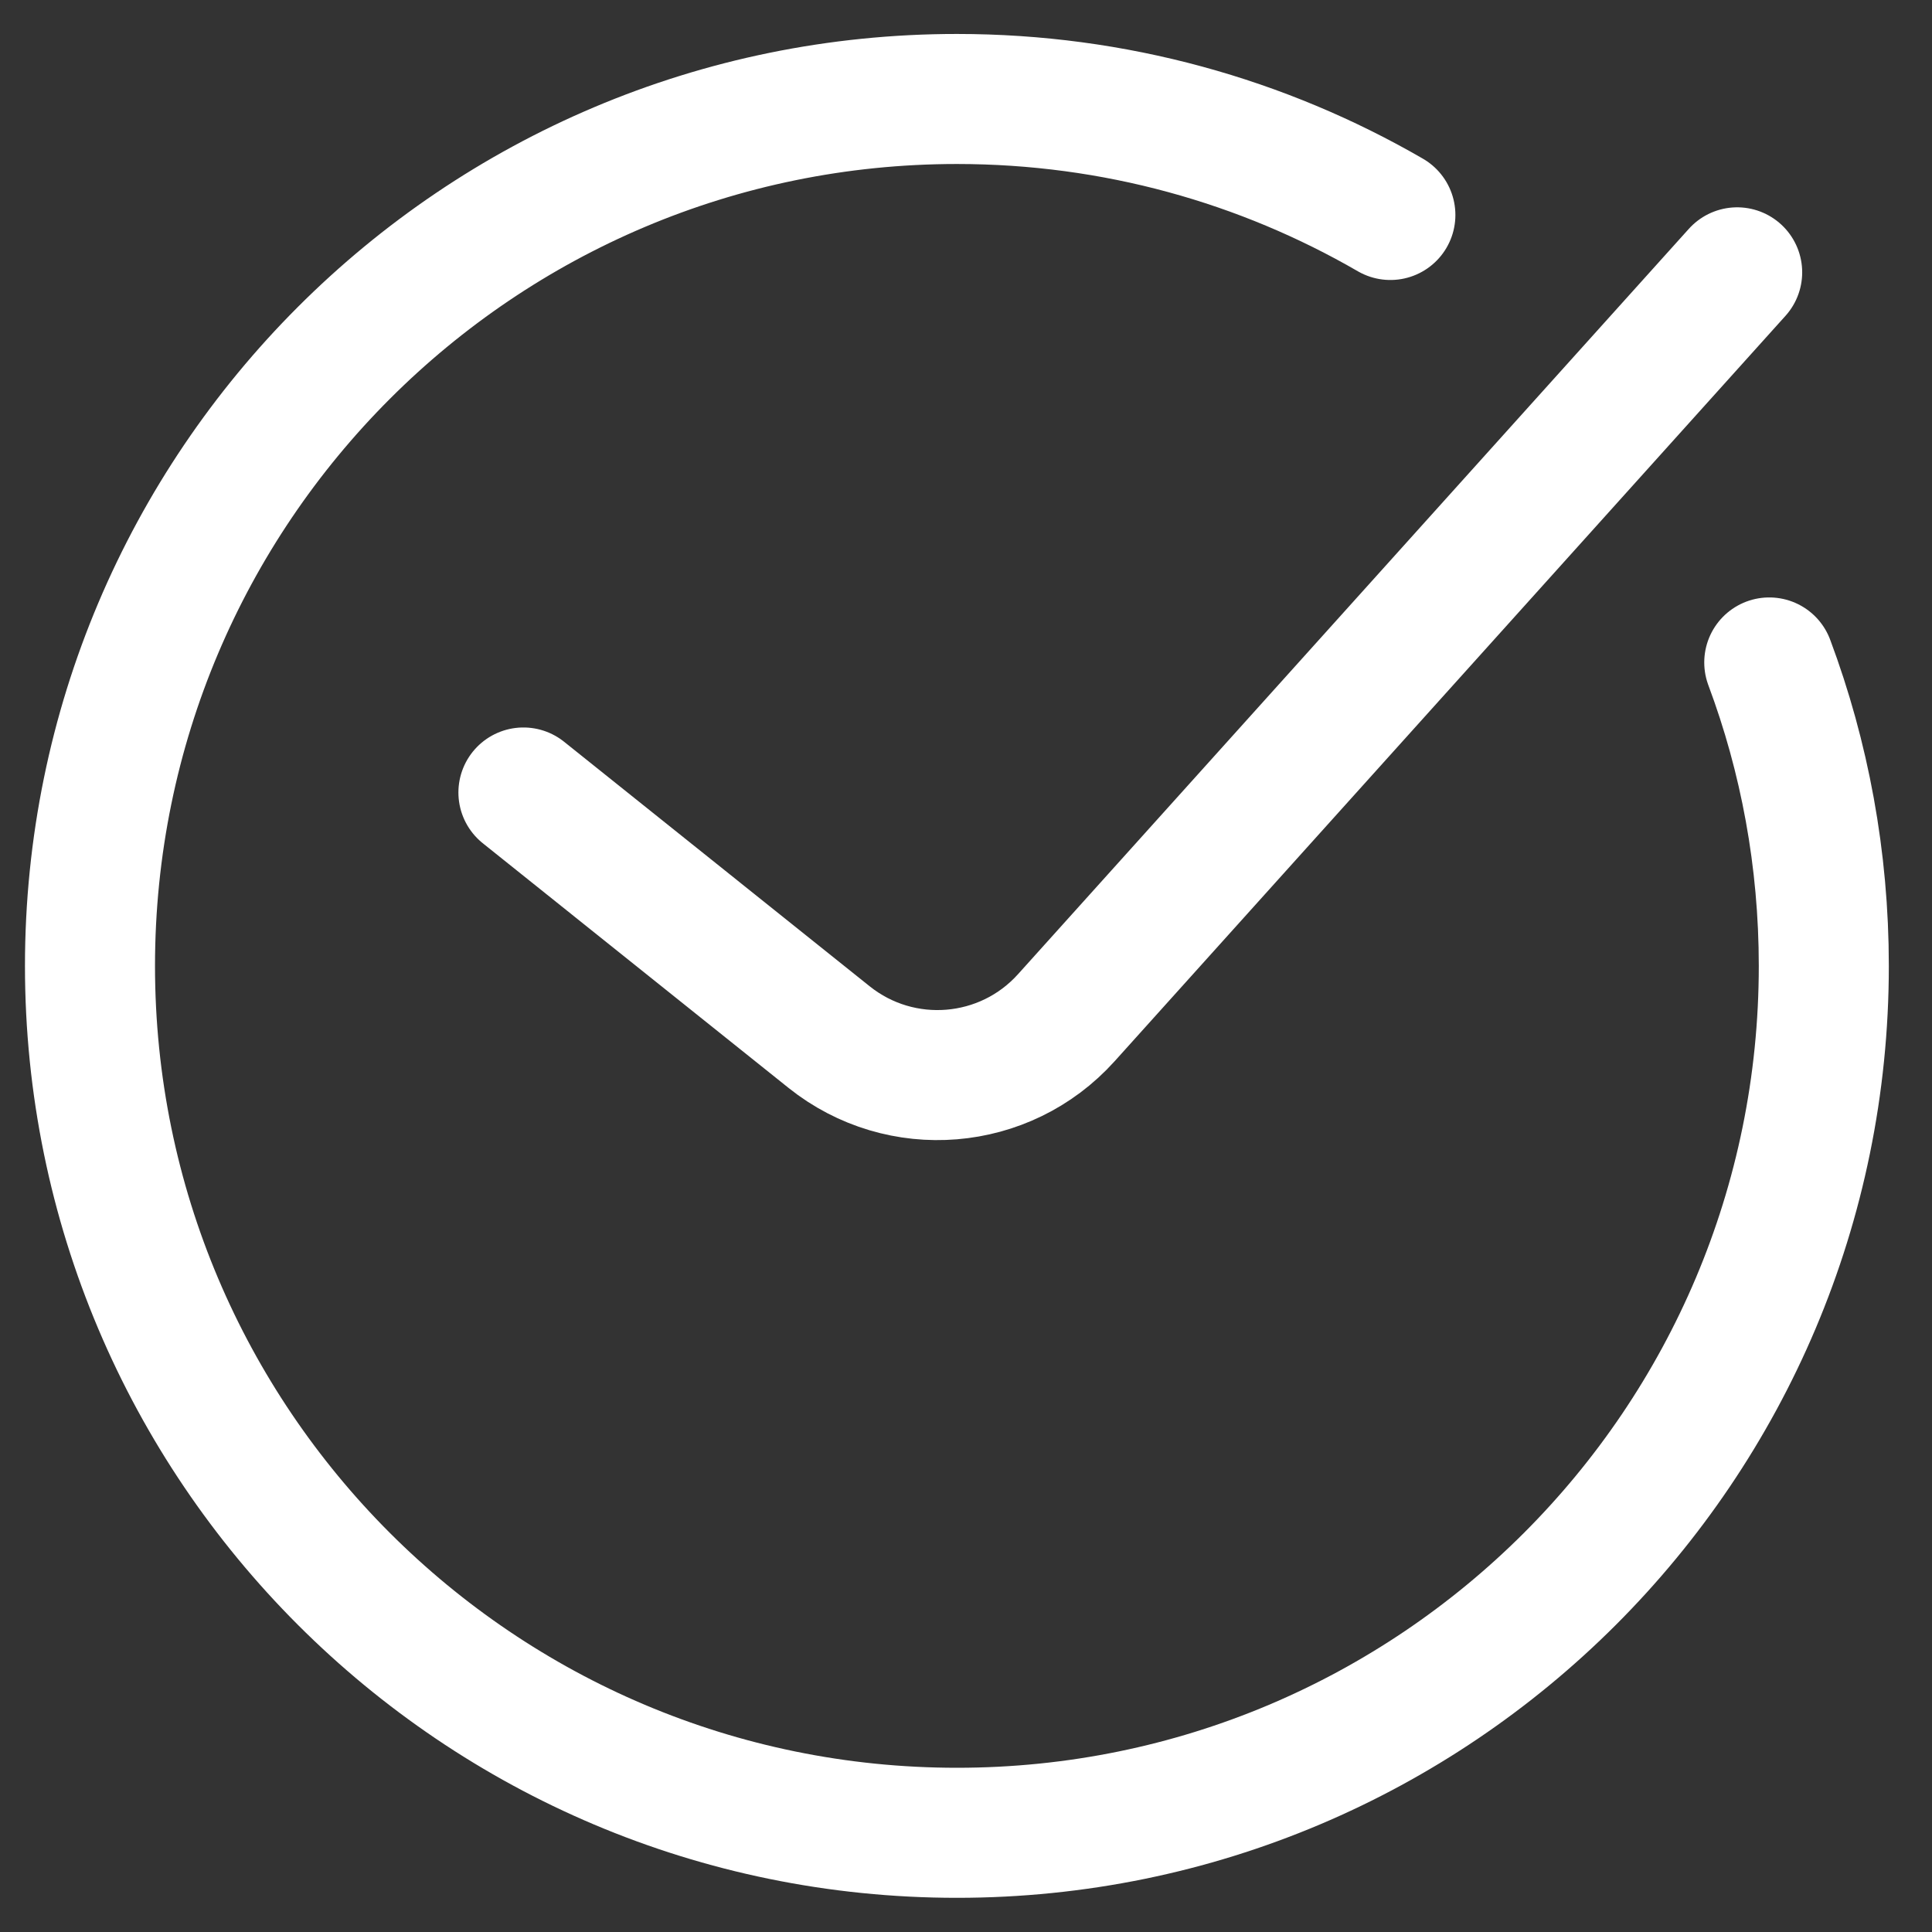 <svg xmlns="http://www.w3.org/2000/svg" width="26" height="26" viewBox="0 0 26 26" fill="none"><rect x="0" y="0" width="26" height="26" fill="#333333" stroke="none"/><path d="M18.711 2.893C16.995 1.9 15.003 1.332 12.878 1.332C6.434 1.332 1.211 6.555 1.211 12.999C1.211 19.442 6.434 24.665 12.878 24.665C19.321 24.665 24.544 19.442 24.544 12.999C24.544 11.562 24.285 10.186 23.81 8.915M7.044 10.665L11.158 13.957C12.124 14.729 13.524 14.614 14.35 13.696L23.378 3.665" stroke="white" stroke-width="1.75" stroke-linecap="round"></path></svg>